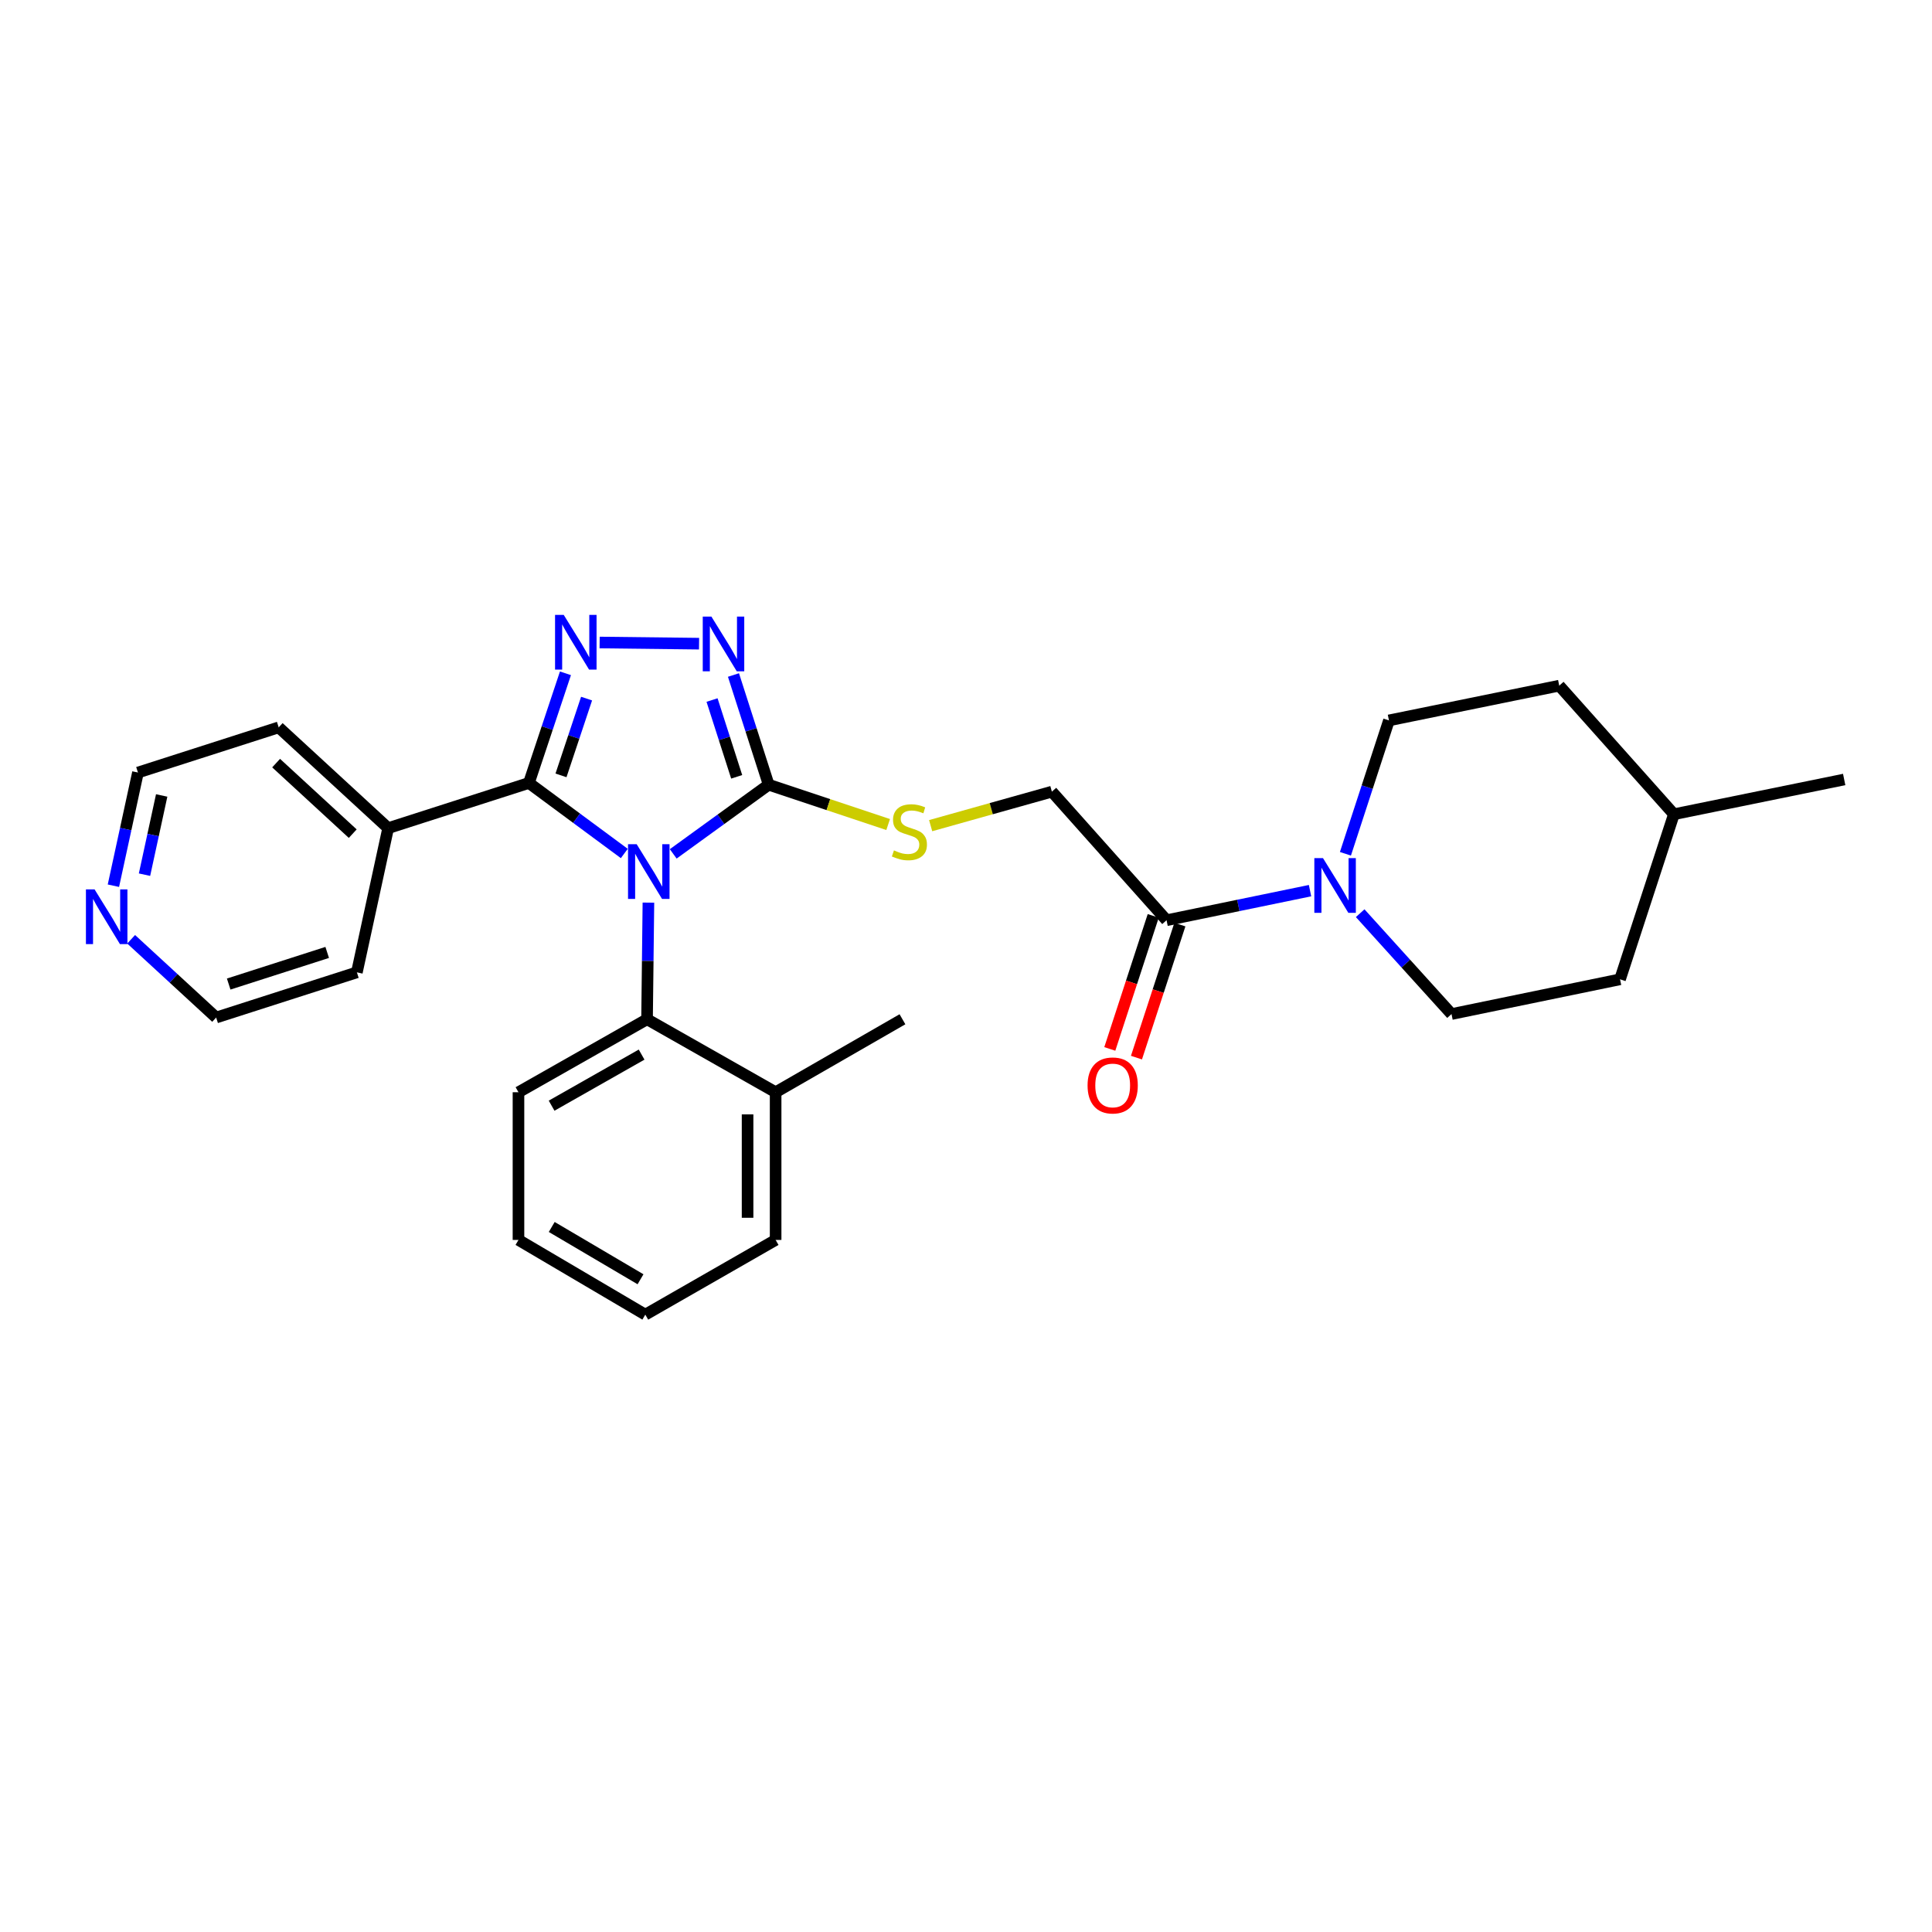 <?xml version='1.0' encoding='iso-8859-1'?>
<svg version='1.1' baseProfile='full'
              xmlns='http://www.w3.org/2000/svg'
                      xmlns:rdkit='http://www.rdkit.org/xml'
                      xmlns:xlink='http://www.w3.org/1999/xlink'
                  xml:space='preserve'
width='1000px' height='1000px' viewBox='0 0 1000 1000'>
<!-- END OF HEADER -->
<rect style='opacity:1.0;fill:#FFFFFF;stroke:none' width='1000' height='1000' x='0' y='0'> </rect>
<path class='bond-0' d='M 361.831,333.165 L 310.371,332.562' style='fill:none;fill-rule:evenodd;stroke:#0000FF;stroke-width:6px;stroke-linecap:butt;stroke-linejoin:miter;stroke-opacity:1' />
<path class='bond-1' d='M 379.642,349.386 L 388.753,377.774' style='fill:none;fill-rule:evenodd;stroke:#0000FF;stroke-width:6px;stroke-linecap:butt;stroke-linejoin:miter;stroke-opacity:1' />
<path class='bond-1' d='M 388.753,377.774 L 397.865,406.163' style='fill:none;fill-rule:evenodd;stroke:#000000;stroke-width:6px;stroke-linecap:butt;stroke-linejoin:miter;stroke-opacity:1' />
<path class='bond-1' d='M 368.551,362.339 L 374.93,382.211' style='fill:none;fill-rule:evenodd;stroke:#0000FF;stroke-width:6px;stroke-linecap:butt;stroke-linejoin:miter;stroke-opacity:1' />
<path class='bond-1' d='M 374.93,382.211 L 381.308,402.083' style='fill:none;fill-rule:evenodd;stroke:#000000;stroke-width:6px;stroke-linecap:butt;stroke-linejoin:miter;stroke-opacity:1' />
<path class='bond-2' d='M 292.676,348.497 L 283.217,376.878' style='fill:none;fill-rule:evenodd;stroke:#0000FF;stroke-width:6px;stroke-linecap:butt;stroke-linejoin:miter;stroke-opacity:1' />
<path class='bond-2' d='M 283.217,376.878 L 273.758,405.259' style='fill:none;fill-rule:evenodd;stroke:#000000;stroke-width:6px;stroke-linecap:butt;stroke-linejoin:miter;stroke-opacity:1' />
<path class='bond-2' d='M 303.612,361.602 L 296.991,381.469' style='fill:none;fill-rule:evenodd;stroke:#0000FF;stroke-width:6px;stroke-linecap:butt;stroke-linejoin:miter;stroke-opacity:1' />
<path class='bond-2' d='M 296.991,381.469 L 290.369,401.335' style='fill:none;fill-rule:evenodd;stroke:#000000;stroke-width:6px;stroke-linecap:butt;stroke-linejoin:miter;stroke-opacity:1' />
<path class='bond-3' d='M 273.758,405.259 L 200.908,428.642' style='fill:none;fill-rule:evenodd;stroke:#000000;stroke-width:6px;stroke-linecap:butt;stroke-linejoin:miter;stroke-opacity:1' />
<path class='bond-4' d='M 273.758,405.259 L 298.448,423.511' style='fill:none;fill-rule:evenodd;stroke:#000000;stroke-width:6px;stroke-linecap:butt;stroke-linejoin:miter;stroke-opacity:1' />
<path class='bond-4' d='M 298.448,423.511 L 323.138,441.763' style='fill:none;fill-rule:evenodd;stroke:#0000FF;stroke-width:6px;stroke-linecap:butt;stroke-linejoin:miter;stroke-opacity:1' />
<path class='bond-5' d='M 348.463,441.959 L 373.164,424.061' style='fill:none;fill-rule:evenodd;stroke:#0000FF;stroke-width:6px;stroke-linecap:butt;stroke-linejoin:miter;stroke-opacity:1' />
<path class='bond-5' d='M 373.164,424.061 L 397.865,406.163' style='fill:none;fill-rule:evenodd;stroke:#000000;stroke-width:6px;stroke-linecap:butt;stroke-linejoin:miter;stroke-opacity:1' />
<path class='bond-6' d='M 335.619,467.2 L 335.266,497.384' style='fill:none;fill-rule:evenodd;stroke:#0000FF;stroke-width:6px;stroke-linecap:butt;stroke-linejoin:miter;stroke-opacity:1' />
<path class='bond-6' d='M 335.266,497.384 L 334.912,527.568' style='fill:none;fill-rule:evenodd;stroke:#000000;stroke-width:6px;stroke-linecap:butt;stroke-linejoin:miter;stroke-opacity:1' />
<path class='bond-7' d='M 397.865,406.163 L 428.786,416.468' style='fill:none;fill-rule:evenodd;stroke:#000000;stroke-width:6px;stroke-linecap:butt;stroke-linejoin:miter;stroke-opacity:1' />
<path class='bond-7' d='M 428.786,416.468 L 459.707,426.774' style='fill:none;fill-rule:evenodd;stroke:#CCCC00;stroke-width:6px;stroke-linecap:butt;stroke-linejoin:miter;stroke-opacity:1' />
<path class='bond-8' d='M 678.072,460.997 L 640.939,468.654' style='fill:none;fill-rule:evenodd;stroke:#0000FF;stroke-width:6px;stroke-linecap:butt;stroke-linejoin:miter;stroke-opacity:1' />
<path class='bond-8' d='M 640.939,468.654 L 603.807,476.31' style='fill:none;fill-rule:evenodd;stroke:#000000;stroke-width:6px;stroke-linecap:butt;stroke-linejoin:miter;stroke-opacity:1' />
<path class='bond-9' d='M 704.023,472.664 L 727.66,498.769' style='fill:none;fill-rule:evenodd;stroke:#0000FF;stroke-width:6px;stroke-linecap:butt;stroke-linejoin:miter;stroke-opacity:1' />
<path class='bond-9' d='M 727.66,498.769 L 751.297,524.874' style='fill:none;fill-rule:evenodd;stroke:#000000;stroke-width:6px;stroke-linecap:butt;stroke-linejoin:miter;stroke-opacity:1' />
<path class='bond-10' d='M 696.393,441.917 L 707.657,407.4' style='fill:none;fill-rule:evenodd;stroke:#0000FF;stroke-width:6px;stroke-linecap:butt;stroke-linejoin:miter;stroke-opacity:1' />
<path class='bond-10' d='M 707.657,407.4 L 718.921,372.883' style='fill:none;fill-rule:evenodd;stroke:#000000;stroke-width:6px;stroke-linecap:butt;stroke-linejoin:miter;stroke-opacity:1' />
<path class='bond-11' d='M 481.702,427.357 L 513.077,418.558' style='fill:none;fill-rule:evenodd;stroke:#CCCC00;stroke-width:6px;stroke-linecap:butt;stroke-linejoin:miter;stroke-opacity:1' />
<path class='bond-11' d='M 513.077,418.558 L 544.452,409.76' style='fill:none;fill-rule:evenodd;stroke:#000000;stroke-width:6px;stroke-linecap:butt;stroke-linejoin:miter;stroke-opacity:1' />
<path class='bond-12' d='M 596.906,474.058 L 585.668,508.491' style='fill:none;fill-rule:evenodd;stroke:#000000;stroke-width:6px;stroke-linecap:butt;stroke-linejoin:miter;stroke-opacity:1' />
<path class='bond-12' d='M 585.668,508.491 L 574.43,542.923' style='fill:none;fill-rule:evenodd;stroke:#FF0000;stroke-width:6px;stroke-linecap:butt;stroke-linejoin:miter;stroke-opacity:1' />
<path class='bond-12' d='M 610.708,478.562 L 599.47,512.995' style='fill:none;fill-rule:evenodd;stroke:#000000;stroke-width:6px;stroke-linecap:butt;stroke-linejoin:miter;stroke-opacity:1' />
<path class='bond-12' d='M 599.47,512.995 L 588.232,547.428' style='fill:none;fill-rule:evenodd;stroke:#FF0000;stroke-width:6px;stroke-linecap:butt;stroke-linejoin:miter;stroke-opacity:1' />
<path class='bond-13' d='M 603.807,476.31 L 544.452,409.76' style='fill:none;fill-rule:evenodd;stroke:#000000;stroke-width:6px;stroke-linecap:butt;stroke-linejoin:miter;stroke-opacity:1' />
<path class='bond-14' d='M 751.297,524.874 L 838.528,506.887' style='fill:none;fill-rule:evenodd;stroke:#000000;stroke-width:6px;stroke-linecap:butt;stroke-linejoin:miter;stroke-opacity:1' />
<path class='bond-15' d='M 200.908,428.642 L 144.255,376.481' style='fill:none;fill-rule:evenodd;stroke:#000000;stroke-width:6px;stroke-linecap:butt;stroke-linejoin:miter;stroke-opacity:1' />
<path class='bond-15' d='M 182.576,431.498 L 142.919,394.986' style='fill:none;fill-rule:evenodd;stroke:#000000;stroke-width:6px;stroke-linecap:butt;stroke-linejoin:miter;stroke-opacity:1' />
<path class='bond-16' d='M 200.908,428.642 L 184.72,503.29' style='fill:none;fill-rule:evenodd;stroke:#000000;stroke-width:6px;stroke-linecap:butt;stroke-linejoin:miter;stroke-opacity:1' />
<path class='bond-17' d='M 334.912,527.568 L 268.362,565.34' style='fill:none;fill-rule:evenodd;stroke:#000000;stroke-width:6px;stroke-linecap:butt;stroke-linejoin:miter;stroke-opacity:1' />
<path class='bond-17' d='M 332.096,545.86 L 285.511,572.3' style='fill:none;fill-rule:evenodd;stroke:#000000;stroke-width:6px;stroke-linecap:butt;stroke-linejoin:miter;stroke-opacity:1' />
<path class='bond-18' d='M 334.912,527.568 L 401.463,565.34' style='fill:none;fill-rule:evenodd;stroke:#000000;stroke-width:6px;stroke-linecap:butt;stroke-linejoin:miter;stroke-opacity:1' />
<path class='bond-19' d='M 268.362,565.34 L 268.362,641.787' style='fill:none;fill-rule:evenodd;stroke:#000000;stroke-width:6px;stroke-linecap:butt;stroke-linejoin:miter;stroke-opacity:1' />
<path class='bond-20' d='M 268.362,641.787 L 334.009,680.454' style='fill:none;fill-rule:evenodd;stroke:#000000;stroke-width:6px;stroke-linecap:butt;stroke-linejoin:miter;stroke-opacity:1' />
<path class='bond-20' d='M 285.577,635.077 L 331.53,662.144' style='fill:none;fill-rule:evenodd;stroke:#000000;stroke-width:6px;stroke-linecap:butt;stroke-linejoin:miter;stroke-opacity:1' />
<path class='bond-21' d='M 334.009,680.454 L 401.463,641.787' style='fill:none;fill-rule:evenodd;stroke:#000000;stroke-width:6px;stroke-linecap:butt;stroke-linejoin:miter;stroke-opacity:1' />
<path class='bond-22' d='M 401.463,641.787 L 401.463,565.34' style='fill:none;fill-rule:evenodd;stroke:#000000;stroke-width:6px;stroke-linecap:butt;stroke-linejoin:miter;stroke-opacity:1' />
<path class='bond-22' d='M 386.944,630.32 L 386.944,576.807' style='fill:none;fill-rule:evenodd;stroke:#000000;stroke-width:6px;stroke-linecap:butt;stroke-linejoin:miter;stroke-opacity:1' />
<path class='bond-23' d='M 401.463,565.34 L 467.109,527.568' style='fill:none;fill-rule:evenodd;stroke:#000000;stroke-width:6px;stroke-linecap:butt;stroke-linejoin:miter;stroke-opacity:1' />
<path class='bond-24' d='M 144.255,376.481 L 71.405,399.863' style='fill:none;fill-rule:evenodd;stroke:#000000;stroke-width:6px;stroke-linecap:butt;stroke-linejoin:miter;stroke-opacity:1' />
<path class='bond-25' d='M 71.405,399.863 L 65.053,429.153' style='fill:none;fill-rule:evenodd;stroke:#000000;stroke-width:6px;stroke-linecap:butt;stroke-linejoin:miter;stroke-opacity:1' />
<path class='bond-25' d='M 65.053,429.153 L 58.702,458.442' style='fill:none;fill-rule:evenodd;stroke:#0000FF;stroke-width:6px;stroke-linecap:butt;stroke-linejoin:miter;stroke-opacity:1' />
<path class='bond-25' d='M 83.688,411.727 L 79.242,432.229' style='fill:none;fill-rule:evenodd;stroke:#000000;stroke-width:6px;stroke-linecap:butt;stroke-linejoin:miter;stroke-opacity:1' />
<path class='bond-25' d='M 79.242,432.229 L 74.796,452.732' style='fill:none;fill-rule:evenodd;stroke:#0000FF;stroke-width:6px;stroke-linecap:butt;stroke-linejoin:miter;stroke-opacity:1' />
<path class='bond-26' d='M 67.882,486.171 L 89.881,506.422' style='fill:none;fill-rule:evenodd;stroke:#0000FF;stroke-width:6px;stroke-linecap:butt;stroke-linejoin:miter;stroke-opacity:1' />
<path class='bond-26' d='M 89.881,506.422 L 111.879,526.673' style='fill:none;fill-rule:evenodd;stroke:#000000;stroke-width:6px;stroke-linecap:butt;stroke-linejoin:miter;stroke-opacity:1' />
<path class='bond-27' d='M 111.879,526.673 L 184.72,503.29' style='fill:none;fill-rule:evenodd;stroke:#000000;stroke-width:6px;stroke-linecap:butt;stroke-linejoin:miter;stroke-opacity:1' />
<path class='bond-27' d='M 118.368,509.342 L 169.357,492.974' style='fill:none;fill-rule:evenodd;stroke:#000000;stroke-width:6px;stroke-linecap:butt;stroke-linejoin:miter;stroke-opacity:1' />
<path class='bond-28' d='M 718.921,372.883 L 807.056,354.897' style='fill:none;fill-rule:evenodd;stroke:#000000;stroke-width:6px;stroke-linecap:butt;stroke-linejoin:miter;stroke-opacity:1' />
<path class='bond-29' d='M 807.056,354.897 L 866.411,421.447' style='fill:none;fill-rule:evenodd;stroke:#000000;stroke-width:6px;stroke-linecap:butt;stroke-linejoin:miter;stroke-opacity:1' />
<path class='bond-30' d='M 838.528,506.887 L 866.411,421.447' style='fill:none;fill-rule:evenodd;stroke:#000000;stroke-width:6px;stroke-linecap:butt;stroke-linejoin:miter;stroke-opacity:1' />
<path class='bond-31' d='M 866.411,421.447 L 954.545,403.461' style='fill:none;fill-rule:evenodd;stroke:#000000;stroke-width:6px;stroke-linecap:butt;stroke-linejoin:miter;stroke-opacity:1' />
<path  class='atom-0' d='M 368.223 319.153
L 377.503 334.153
Q 378.423 335.633, 379.903 338.313
Q 381.383 340.993, 381.463 341.153
L 381.463 319.153
L 385.223 319.153
L 385.223 347.473
L 381.343 347.473
L 371.383 331.073
Q 370.223 329.153, 368.983 326.953
Q 367.783 324.753, 367.423 324.073
L 367.423 347.473
L 363.743 347.473
L 363.743 319.153
L 368.223 319.153
' fill='#0000FF'/>
<path  class='atom-1' d='M 291.776 318.258
L 301.056 333.258
Q 301.976 334.738, 303.456 337.418
Q 304.936 340.098, 305.016 340.258
L 305.016 318.258
L 308.776 318.258
L 308.776 346.578
L 304.896 346.578
L 294.936 330.178
Q 293.776 328.258, 292.536 326.058
Q 291.336 323.858, 290.976 323.178
L 290.976 346.578
L 287.296 346.578
L 287.296 318.258
L 291.776 318.258
' fill='#0000FF'/>
<path  class='atom-3' d='M 329.548 436.969
L 338.828 451.969
Q 339.748 453.449, 341.228 456.129
Q 342.708 458.809, 342.788 458.969
L 342.788 436.969
L 346.548 436.969
L 346.548 465.289
L 342.668 465.289
L 332.708 448.889
Q 331.548 446.969, 330.308 444.769
Q 329.108 442.569, 328.748 441.889
L 328.748 465.289
L 325.068 465.289
L 325.068 436.969
L 329.548 436.969
' fill='#0000FF'/>
<path  class='atom-5' d='M 684.778 444.164
L 694.058 459.164
Q 694.978 460.644, 696.458 463.324
Q 697.938 466.004, 698.018 466.164
L 698.018 444.164
L 701.778 444.164
L 701.778 472.484
L 697.898 472.484
L 687.938 456.084
Q 686.778 454.164, 685.538 451.964
Q 684.338 449.764, 683.978 449.084
L 683.978 472.484
L 680.298 472.484
L 680.298 444.164
L 684.778 444.164
' fill='#0000FF'/>
<path  class='atom-6' d='M 462.707 440.16
Q 463.027 440.28, 464.347 440.84
Q 465.667 441.4, 467.107 441.76
Q 468.587 442.08, 470.027 442.08
Q 472.707 442.08, 474.267 440.8
Q 475.827 439.48, 475.827 437.2
Q 475.827 435.64, 475.027 434.68
Q 474.267 433.72, 473.067 433.2
Q 471.867 432.68, 469.867 432.08
Q 467.347 431.32, 465.827 430.6
Q 464.347 429.88, 463.267 428.36
Q 462.227 426.84, 462.227 424.28
Q 462.227 420.72, 464.627 418.52
Q 467.067 416.32, 471.867 416.32
Q 475.147 416.32, 478.867 417.88
L 477.947 420.96
Q 474.547 419.56, 471.987 419.56
Q 469.227 419.56, 467.707 420.72
Q 466.187 421.84, 466.227 423.8
Q 466.227 425.32, 466.987 426.24
Q 467.787 427.16, 468.907 427.68
Q 470.067 428.2, 471.987 428.8
Q 474.547 429.6, 476.067 430.4
Q 477.587 431.2, 478.667 432.84
Q 479.787 434.44, 479.787 437.2
Q 479.787 441.12, 477.147 443.24
Q 474.547 445.32, 470.187 445.32
Q 467.667 445.32, 465.747 444.76
Q 463.867 444.24, 461.627 443.32
L 462.707 440.16
' fill='#CCCC00'/>
<path  class='atom-18' d='M 48.957 460.351
L 58.237 475.351
Q 59.157 476.831, 60.637 479.511
Q 62.117 482.191, 62.197 482.351
L 62.197 460.351
L 65.957 460.351
L 65.957 488.671
L 62.077 488.671
L 52.117 472.271
Q 50.957 470.351, 49.717 468.151
Q 48.517 465.951, 48.157 465.271
L 48.157 488.671
L 44.477 488.671
L 44.477 460.351
L 48.957 460.351
' fill='#0000FF'/>
<path  class='atom-23' d='M 562.924 561.822
Q 562.924 555.022, 566.284 551.222
Q 569.644 547.422, 575.924 547.422
Q 582.204 547.422, 585.564 551.222
Q 588.924 555.022, 588.924 561.822
Q 588.924 568.702, 585.524 572.622
Q 582.124 576.502, 575.924 576.502
Q 569.684 576.502, 566.284 572.622
Q 562.924 568.742, 562.924 561.822
M 575.924 573.302
Q 580.244 573.302, 582.564 570.422
Q 584.924 567.502, 584.924 561.822
Q 584.924 556.262, 582.564 553.462
Q 580.244 550.622, 575.924 550.622
Q 571.604 550.622, 569.244 553.422
Q 566.924 556.222, 566.924 561.822
Q 566.924 567.542, 569.244 570.422
Q 571.604 573.302, 575.924 573.302
' fill='#FF0000'/>
</svg>
